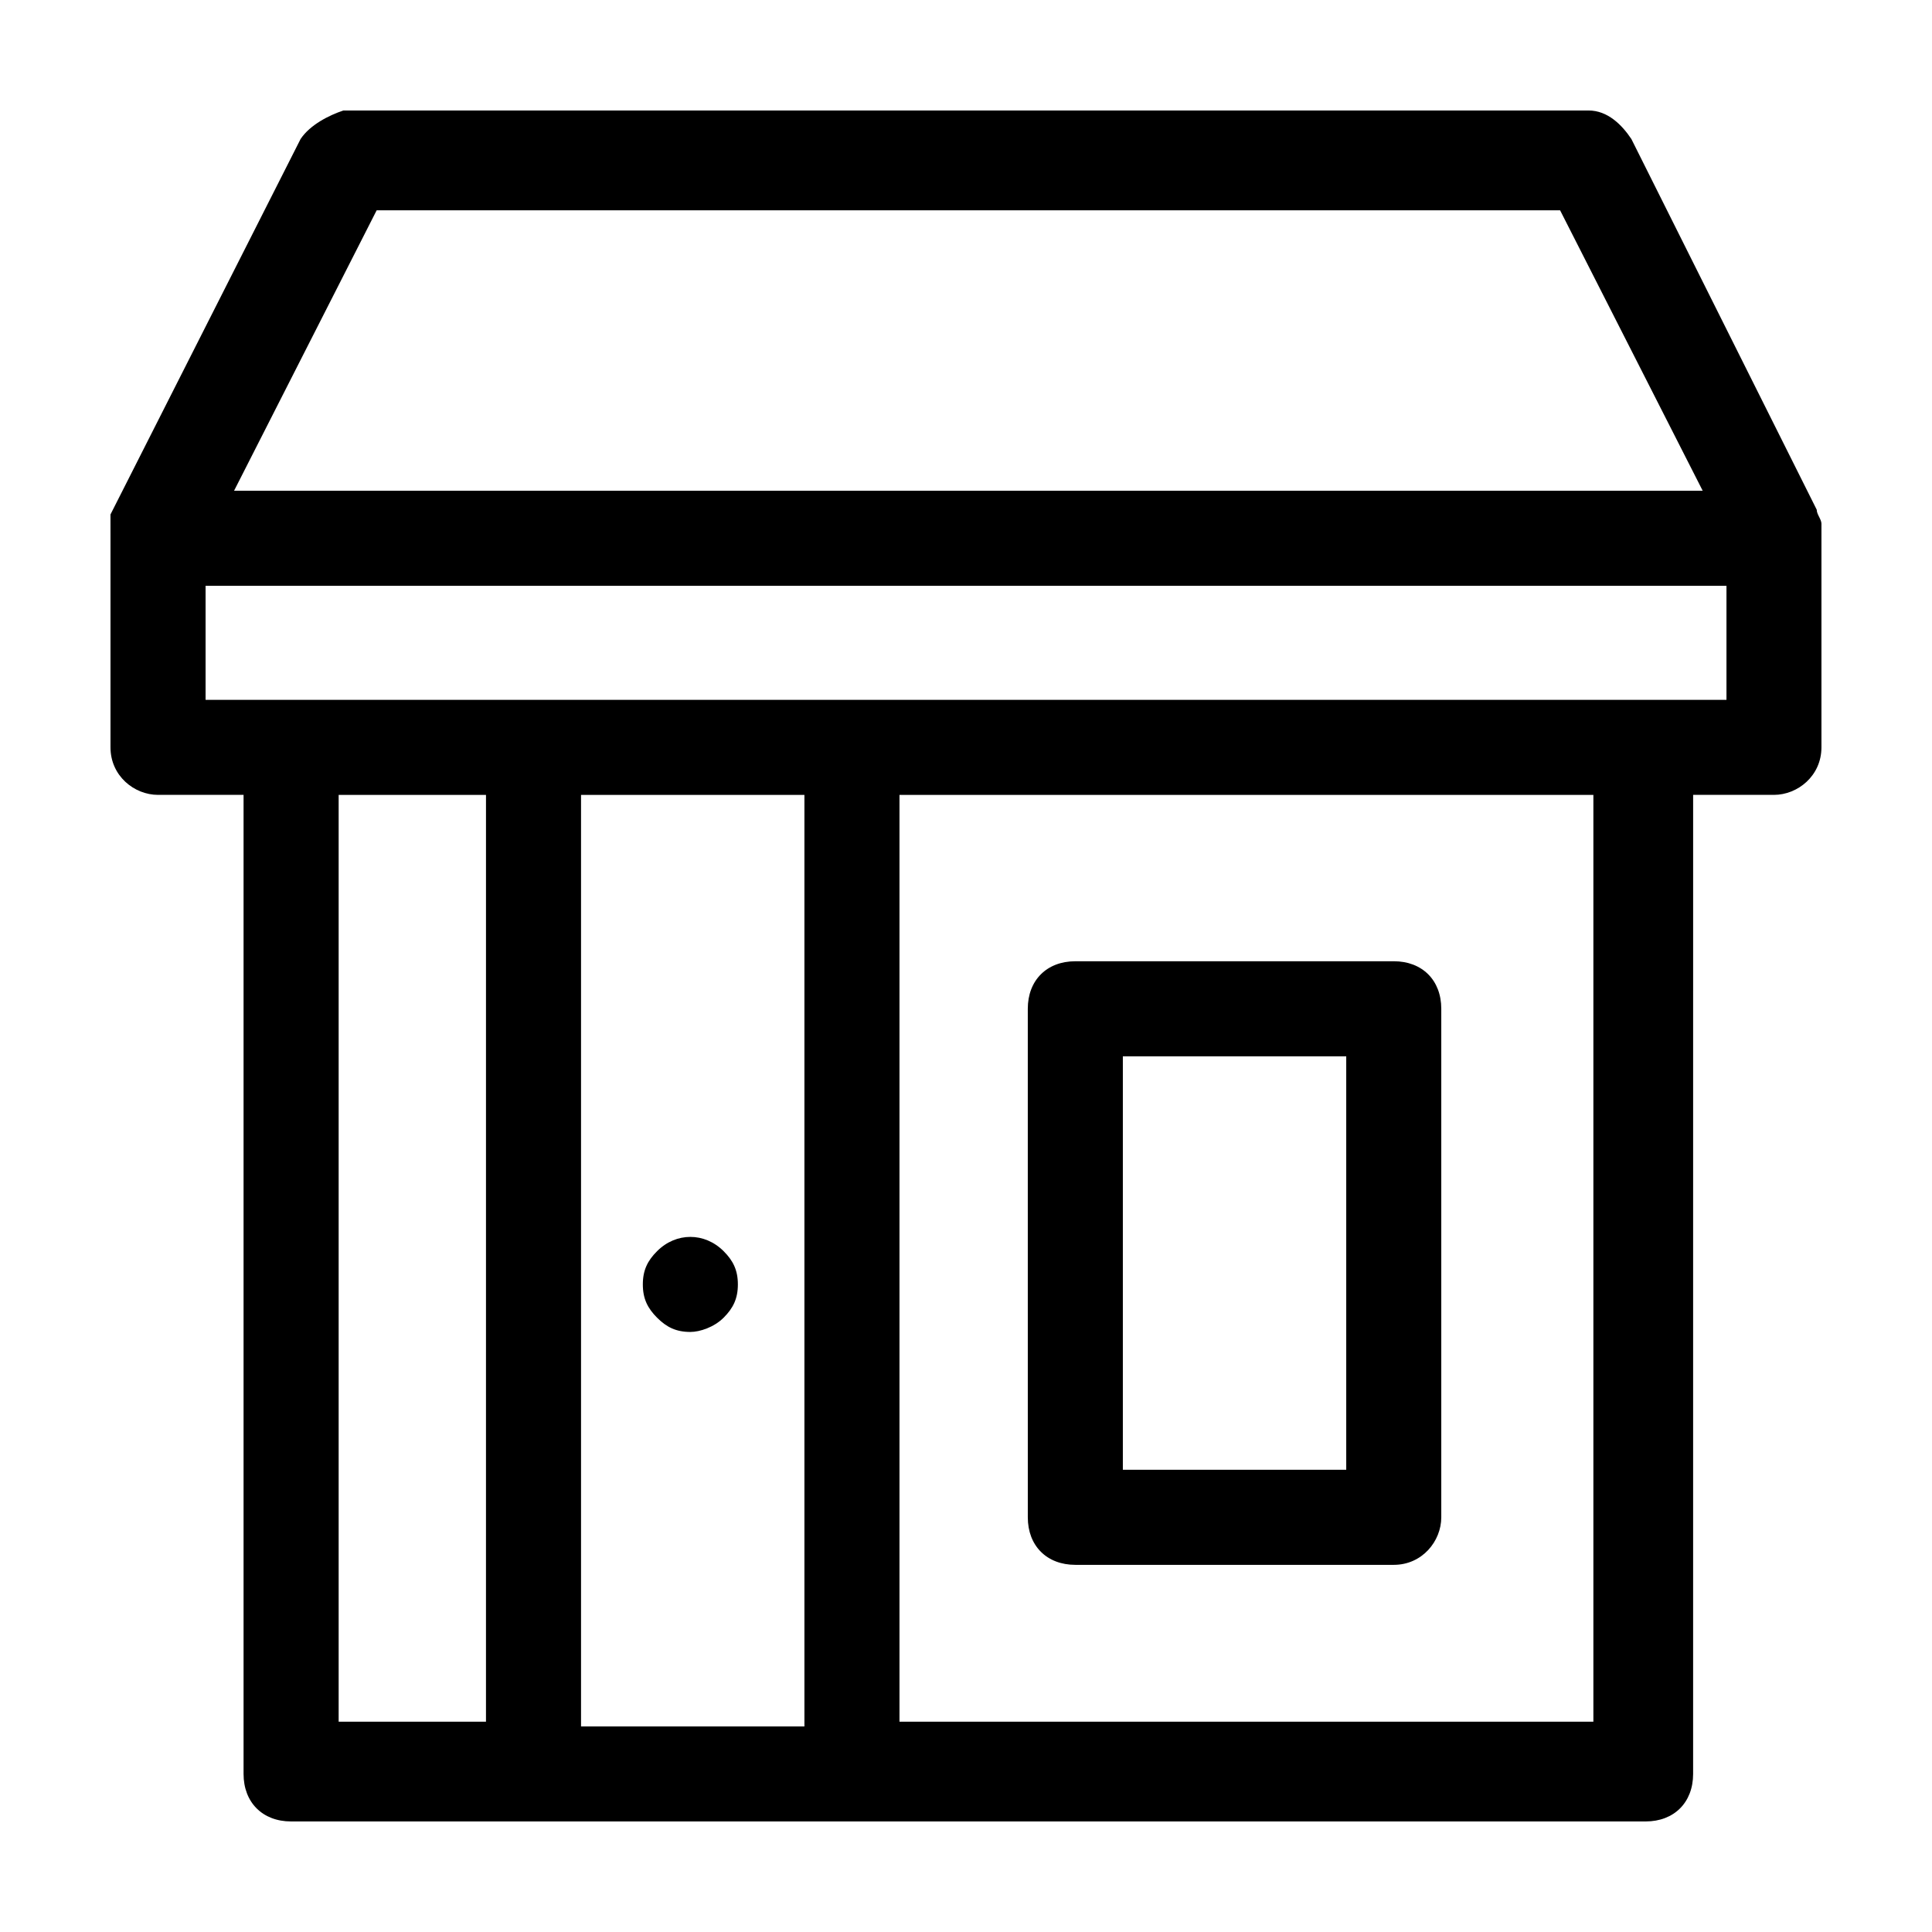 <?xml version="1.0" encoding="UTF-8"?>
<!-- Uploaded to: SVG Repo, www.svgrepo.com, Generator: SVG Repo Mixer Tools -->
<svg fill="#000000" width="800px" height="800px" version="1.1" viewBox="144 144 512 512" xmlns="http://www.w3.org/2000/svg">
 <g>
  <path d="m626.71 286.64c0-1.258 0-2.519-1.258-3.777 1.258 1.258 1.258 2.519 1.258 3.777v2.519-2.519z"/>
  <path d="m626.71 282.86c0-1.258-1.258-2.519-1.258-3.777l-49.121-98.242c-2.519-3.777-6.297-7.559-11.336-7.559h-330c-3.777 1.258-8.816 3.777-11.336 7.555l-50.383 99.504c0.004 2.519 0.004 3.777 0.004 6.297v55.418c0 7.559 6.297 12.594 12.594 12.594h22.672v259.46c0 7.559 5.039 12.594 12.594 12.594h358.96c7.559 0 12.594-5.039 12.594-12.594l0.004-259.46h21.41c6.297 0 12.594-5.039 12.594-12.594v-55.422-3.777zm-382.89-83.129h313.62l37.785 74.312h-389.19zm28.969 400.53h-39.043v-245.61h39.047zm25.191 0v-245.61h59.199v246.87h-59.199zm268.28 0h-183.89v-245.61h183.89zm35.27-270.8h-403.05v-30.227h403.05z"/>
  <path d="m513.36 558.7h-84.387c-7.559 0-12.594-5.039-12.594-12.594l-0.004-134.77c0-7.559 5.039-12.594 12.594-12.594l84.391-0.004c7.559 0 12.594 5.039 12.594 12.594v134.77c0 6.301-5.035 12.598-12.594 12.598zm-71.793-25.191h59.199v-109.58h-59.199z"/>
  <path d="m326.95 496.98c-3.777 0-6.297-1.258-8.816-3.777-2.519-2.519-3.777-5.039-3.777-8.816 0-3.777 1.258-6.297 3.777-8.816 5.039-5.039 12.594-5.039 17.633 0 2.519 2.519 3.777 5.039 3.777 8.816 0 3.777-1.258 6.297-3.777 8.816s-6.297 3.777-8.816 3.777z"/>
 </g>
</svg>